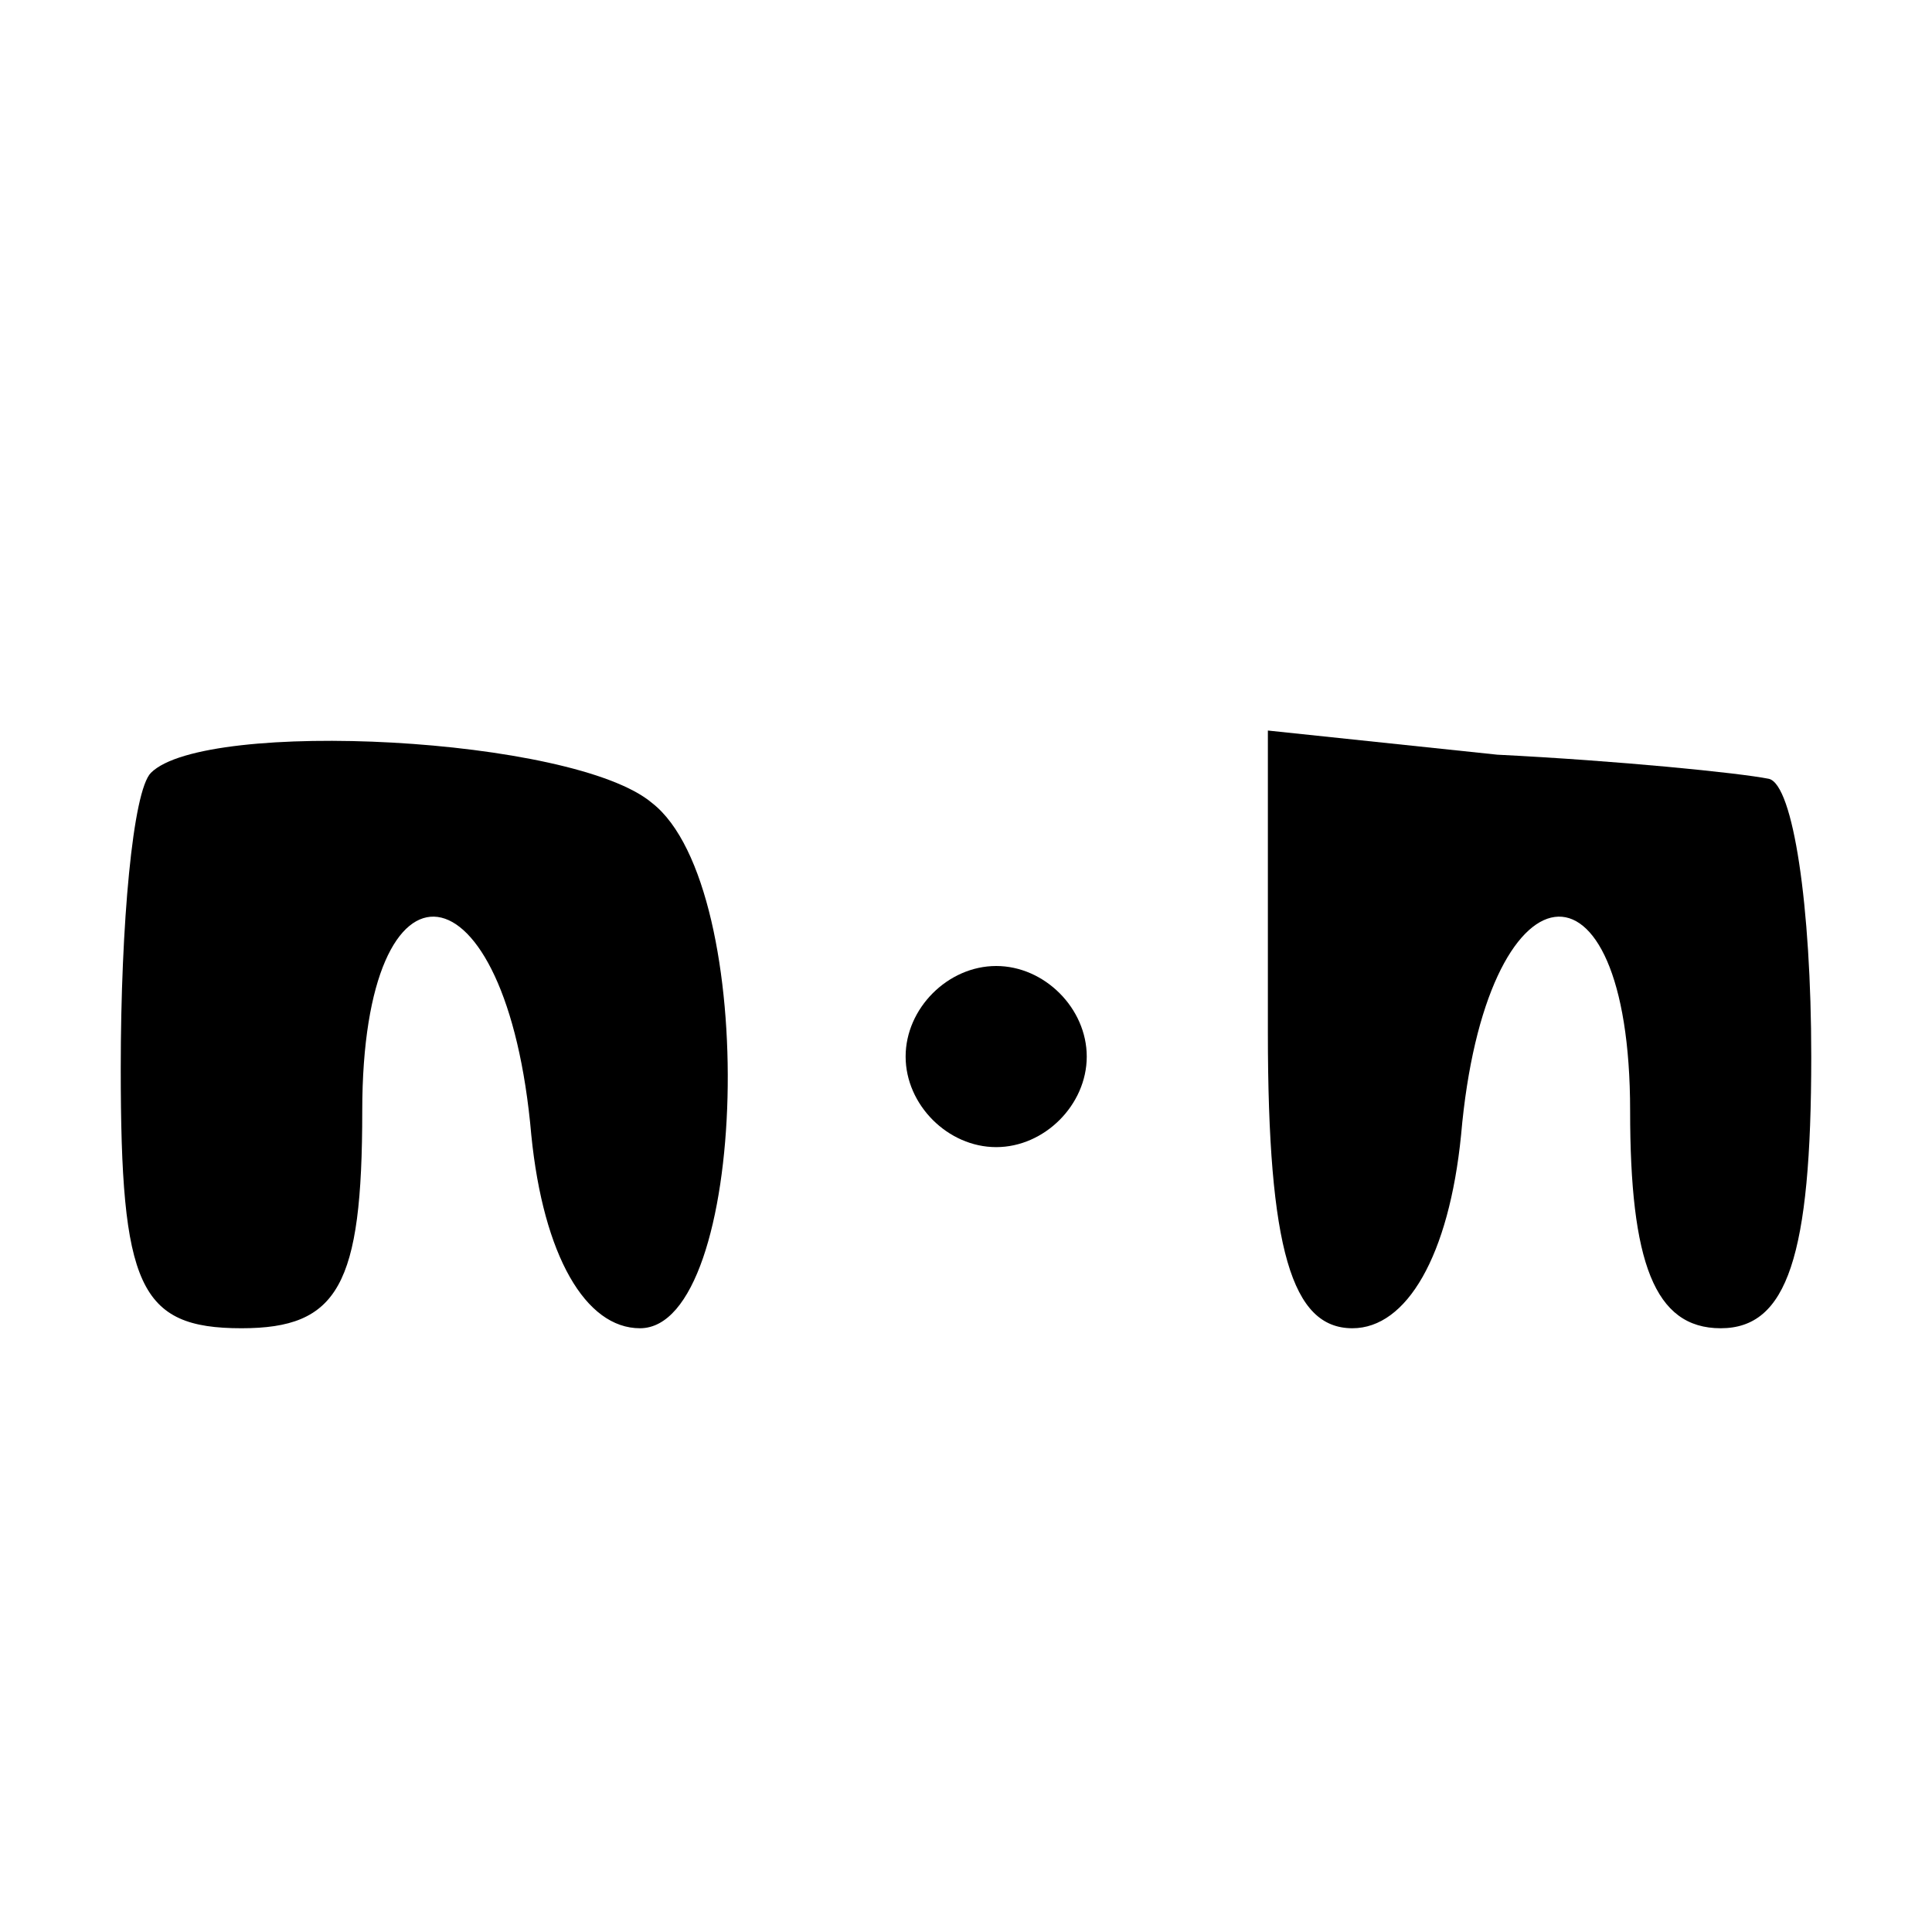 <?xml version="1.0" encoding="UTF-8" standalone="no"?> <svg xmlns="http://www.w3.org/2000/svg" version="1.0" width="32pt" height="32pt" viewBox="0 0 32 32" preserveAspectRatio="xMidYMid meet"><g transform="translate(0,32) scale(0.1,-0.1)" fill="#000000" stroke="none"><path d="M25 192 c-3 -3 -5 -25 -5 -49 0 -36 3 -43 20 -43 16 0 20 7 20 36 0 45 24 42 28 -4 2 -20 9 -32 18 -32 18 0 20 73 2 87 -13 11 -74 14 -83 5z"></path><path d="M210 149 c0 -36 4 -49 14 -49 9 0 16 12 18 32 4 46 28 49 28 4 0 -25 4 -36 15 -36 11 0 15 12 15 45 0 25 -3 45 -7 46 -5 1 -25 3 -45 4 l-38 4 0 -50z"></path><path d="M150 145 c0 -8 7 -15 15 -15 8 0 15 7 15 15 0 8 -7 15 -15 15 -8 0 -15 -7 -15 -15z"></path></g></svg> 